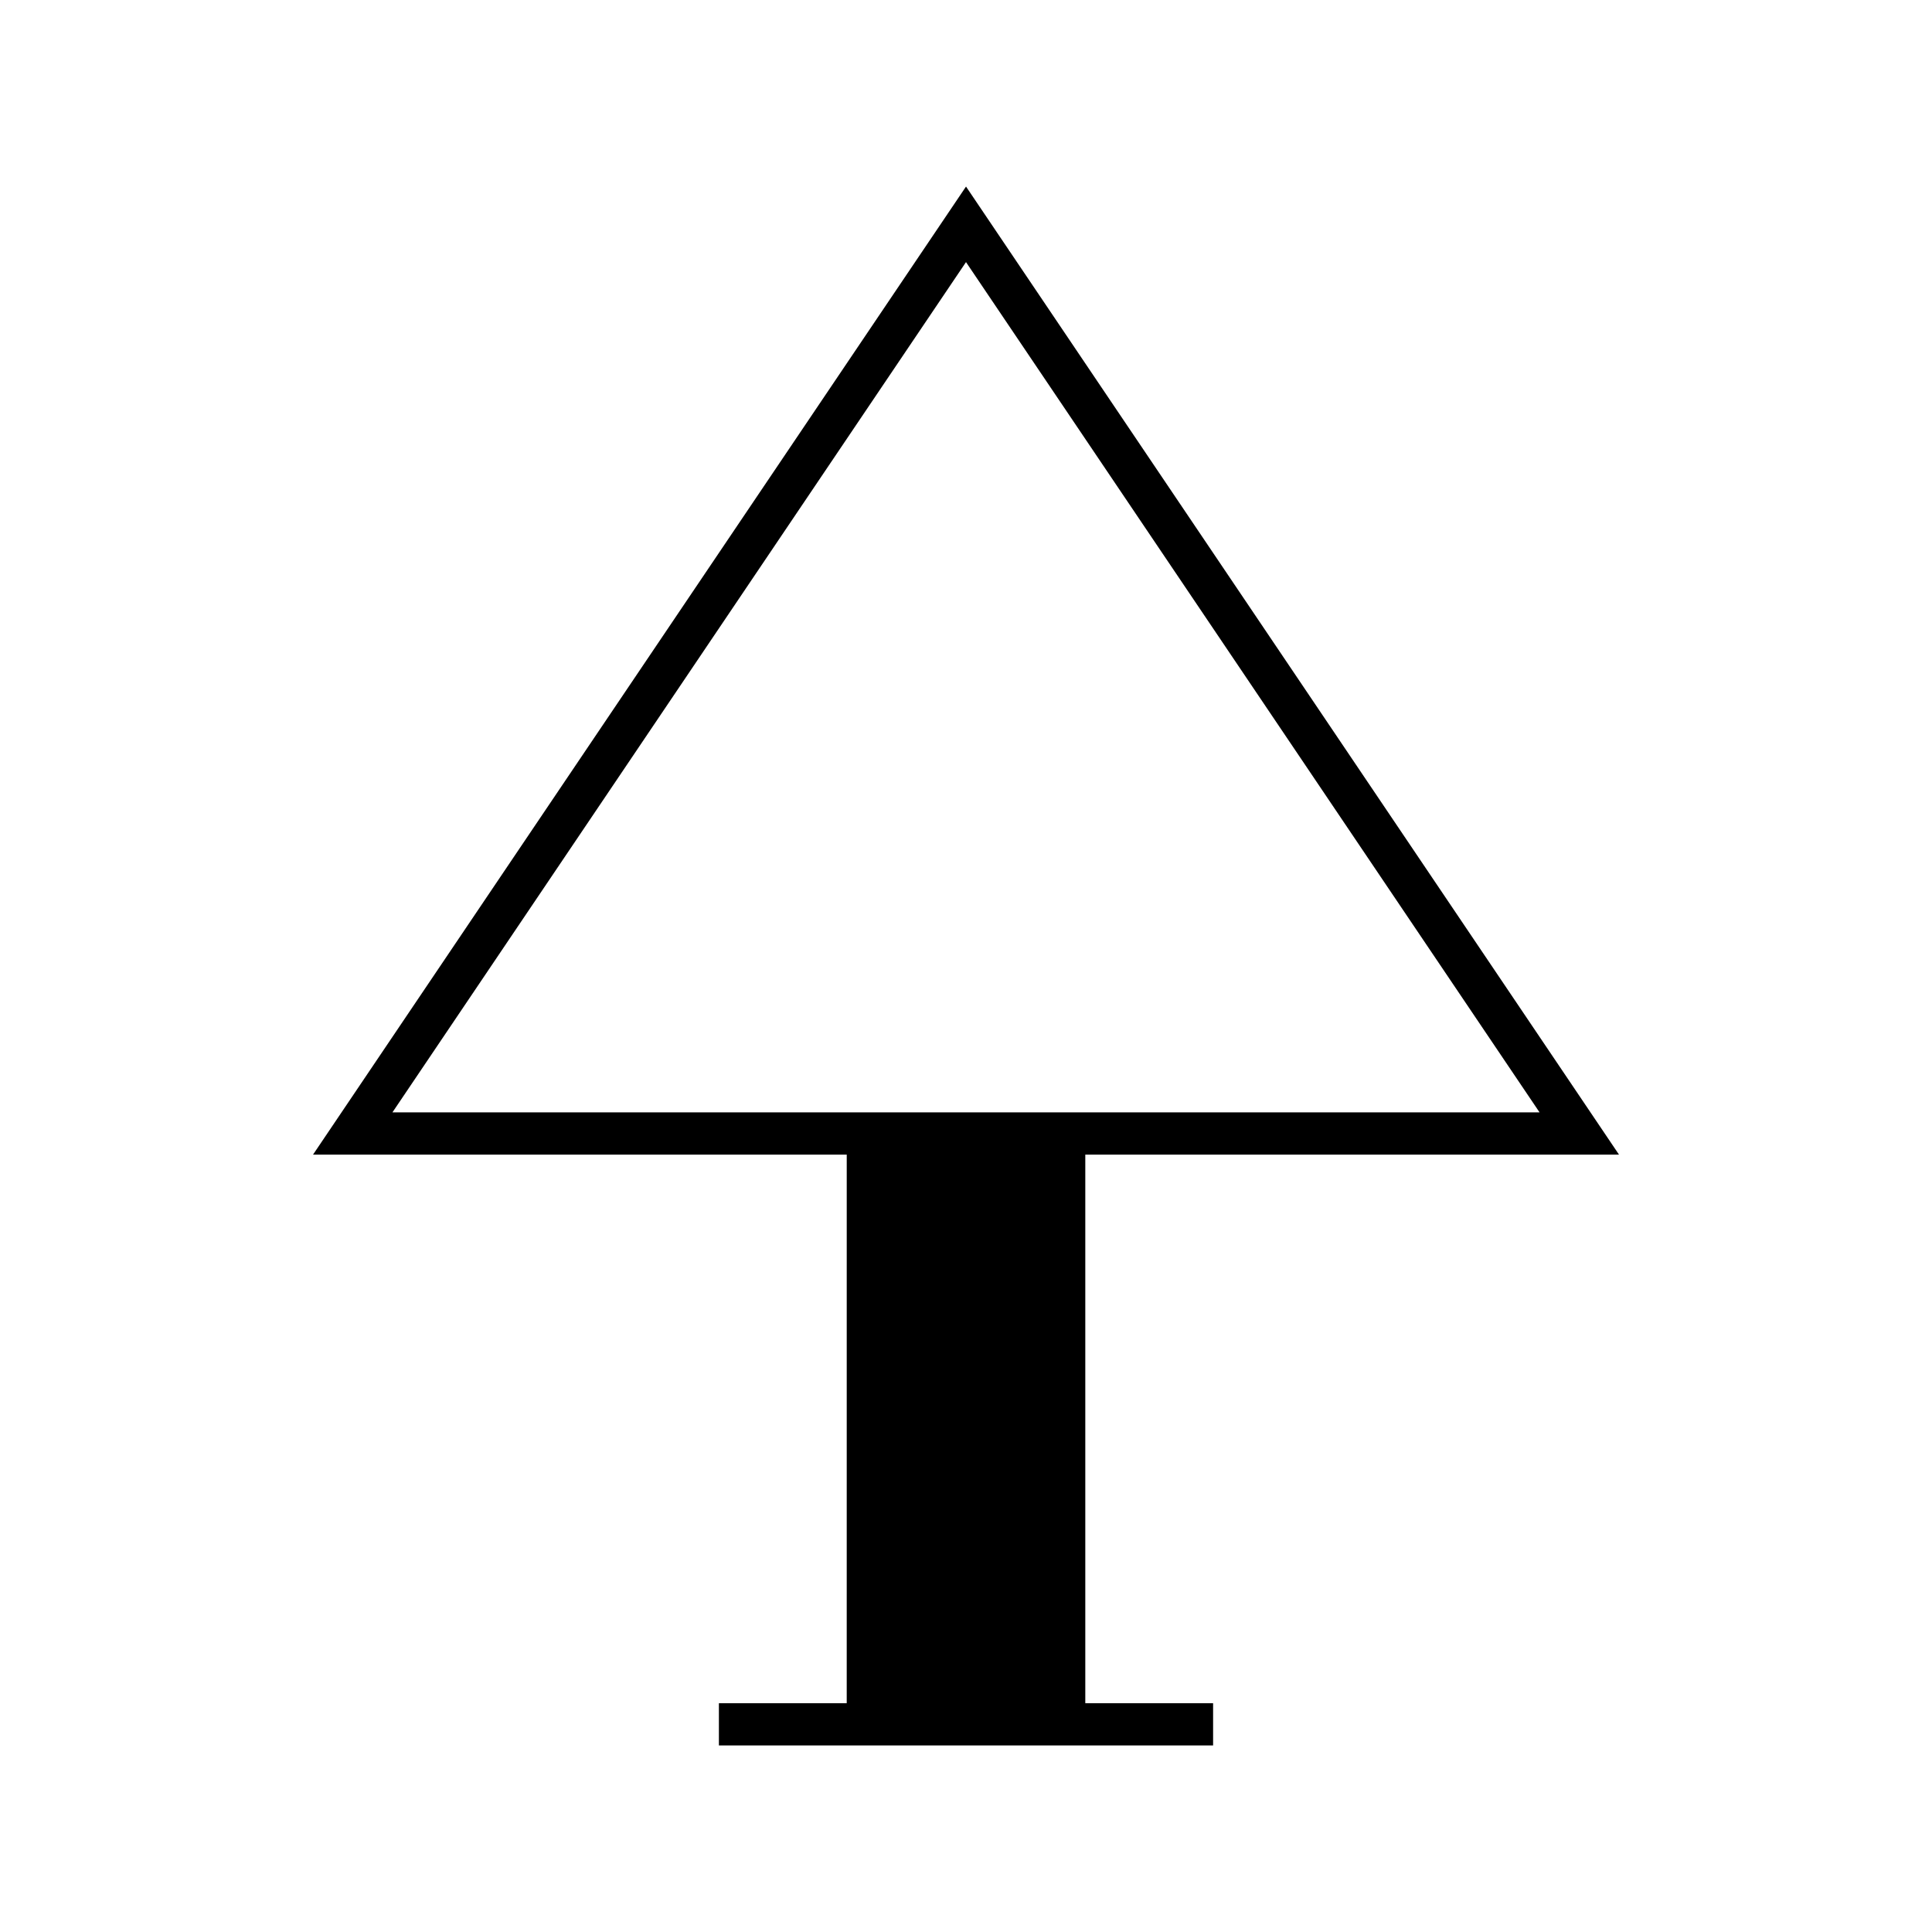 <?xml version="1.0" encoding="UTF-8"?>
<!-- Uploaded to: SVG Repo, www.svgrepo.com, Generator: SVG Repo Mixer Tools -->
<svg fill="#000000" width="800px" height="800px" version="1.1" viewBox="144 144 512 512" xmlns="http://www.w3.org/2000/svg">
 <path d="m368.39 595.36h-33.875v11.195h130.97v-11.195h-33.871v-145.37h141.44l-173.05-256.55-173.05 256.55h141.44zm-120.39-156.57 152-225.33 152 225.33z"/>
</svg>